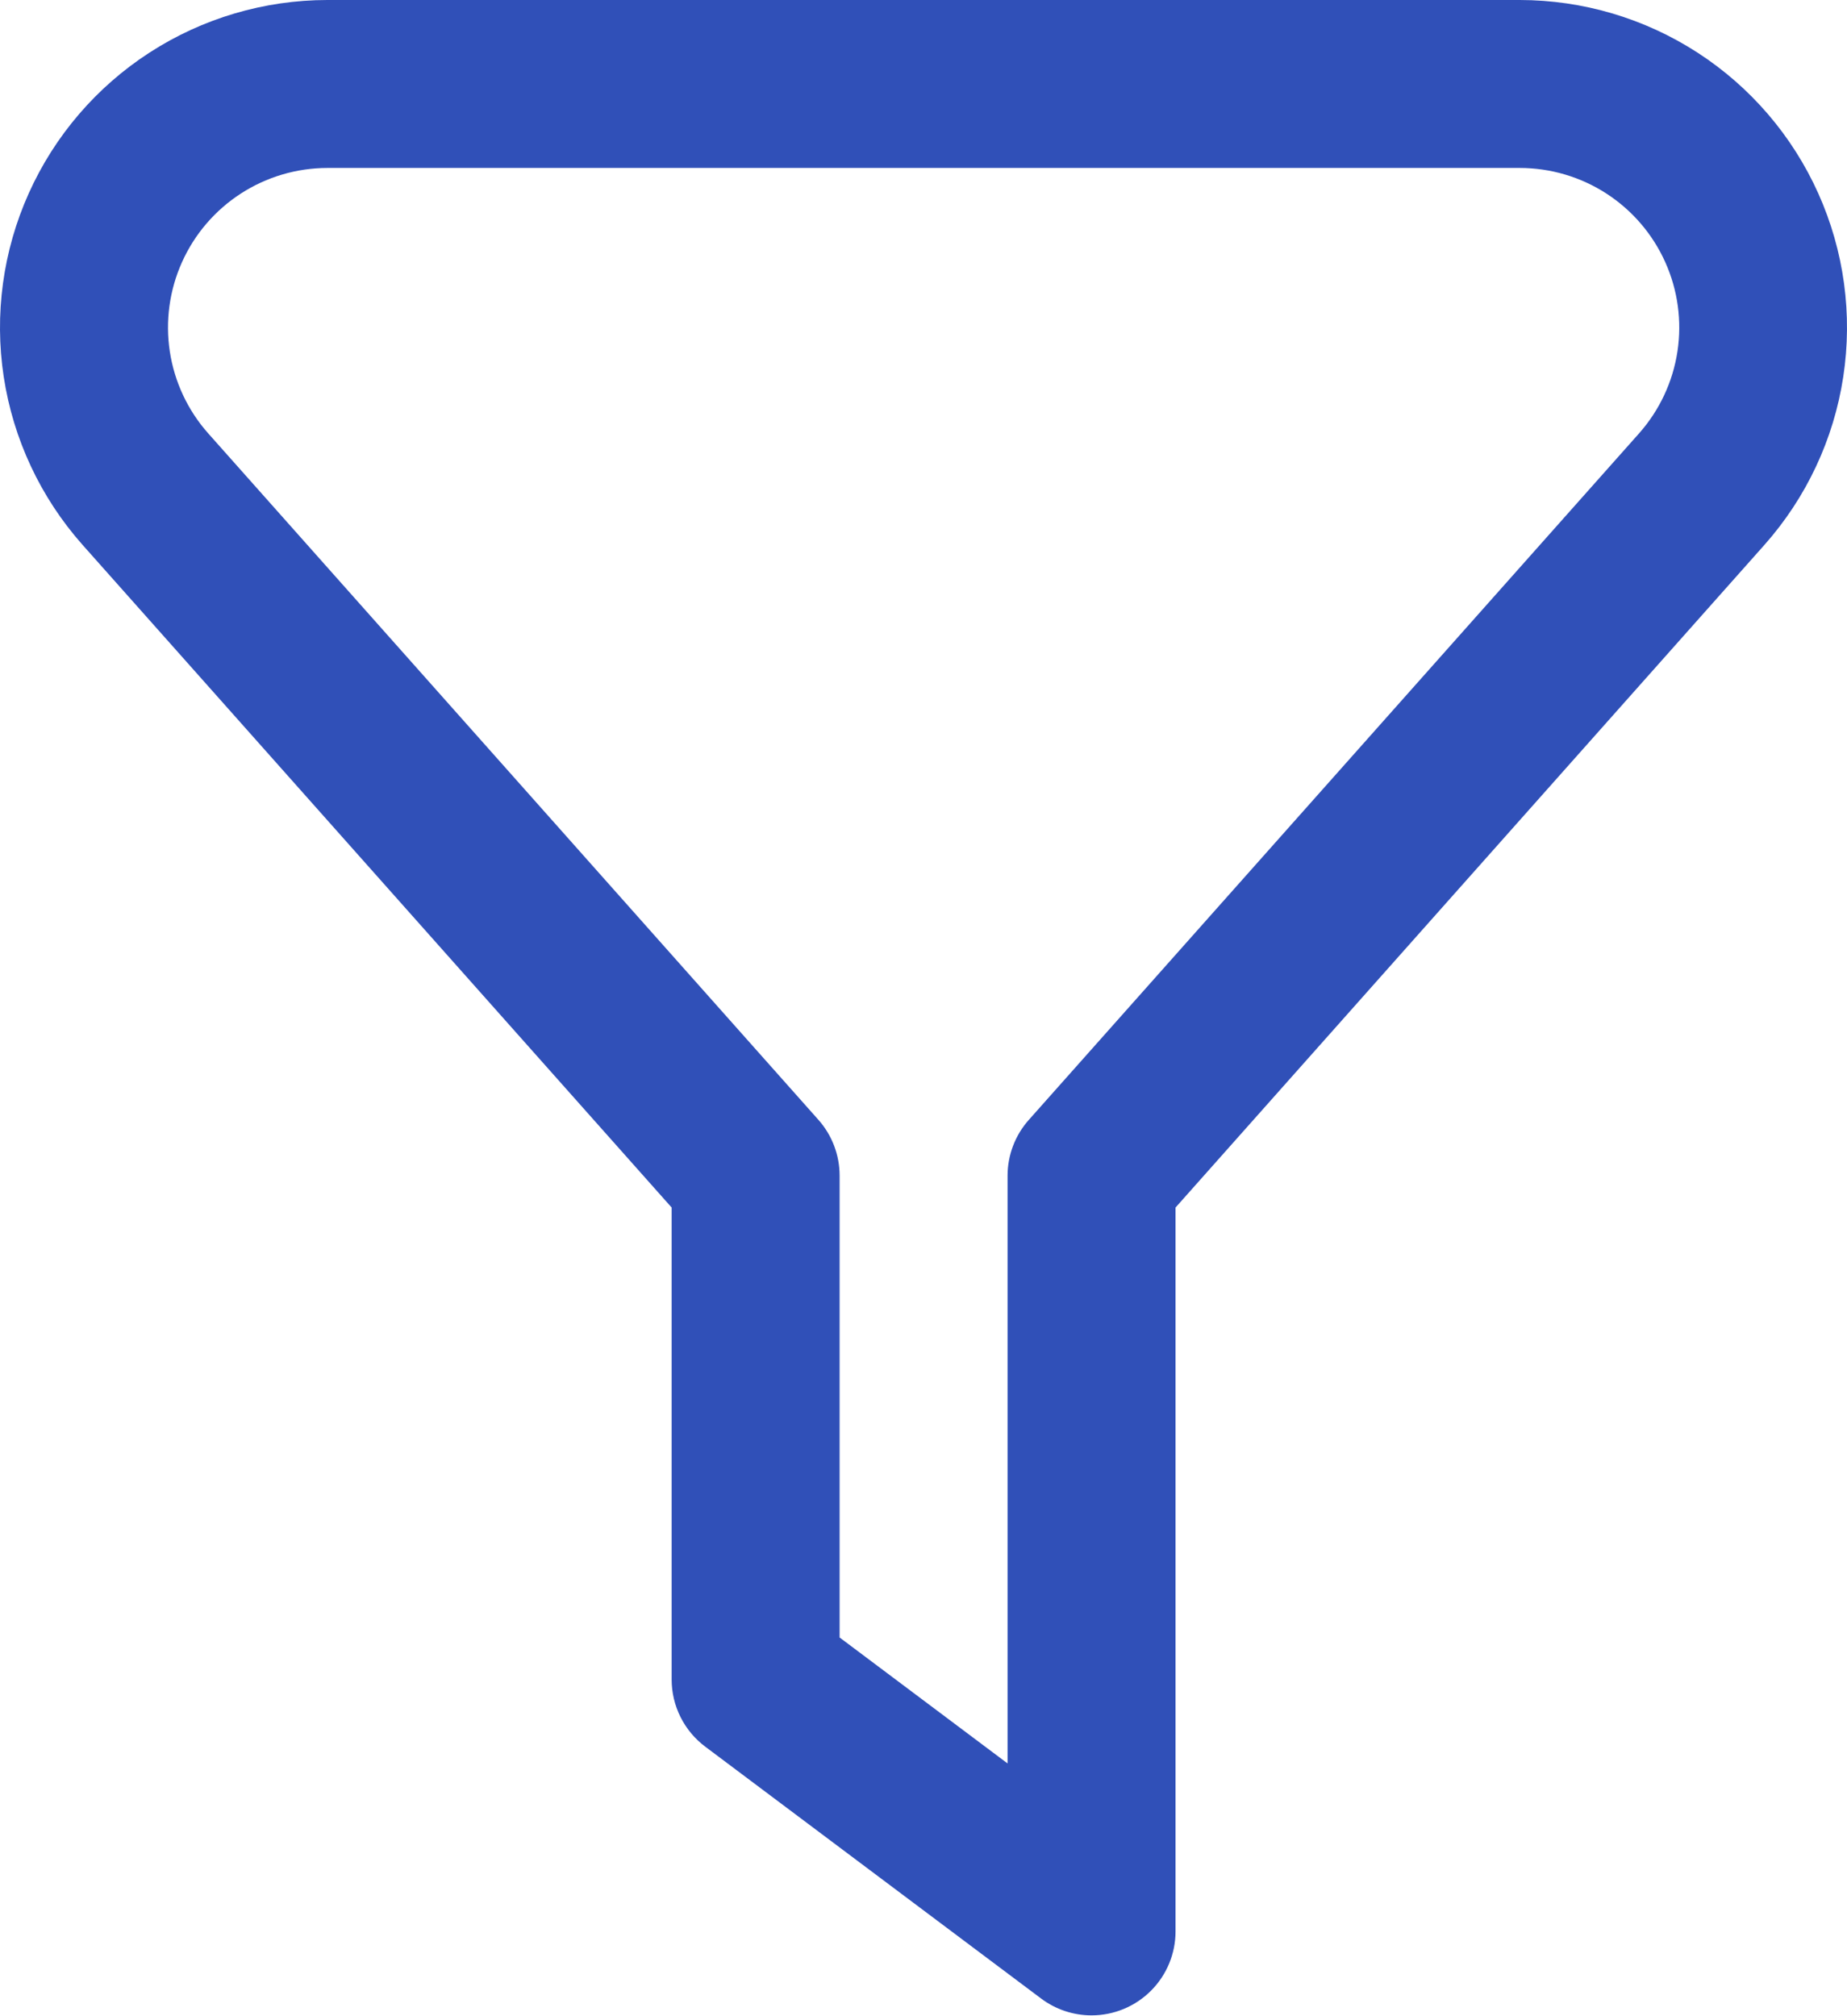 <?xml version="1.0" encoding="UTF-8"?> <svg xmlns="http://www.w3.org/2000/svg" width="120" height="131" viewBox="0 0 120 131" fill="none"> <path d="M70.918 130.951C69.738 130.951 68.589 130.568 67.645 129.86L45.819 113.491C45.142 112.983 44.592 112.324 44.213 111.566C43.834 110.808 43.637 109.973 43.637 109.126V78.461L5.356 35.395C2.637 32.328 0.862 28.541 0.243 24.489C-0.375 20.437 0.19 16.293 1.871 12.555C3.551 8.817 6.275 5.643 9.716 3.416C13.157 1.189 17.168 0.003 21.266 0H98.745C102.844 0.005 106.853 1.193 110.293 3.422C113.732 5.65 116.454 8.825 118.133 12.564C119.812 16.302 120.375 20.446 119.755 24.497C119.136 28.549 117.359 32.334 114.64 35.4L76.375 78.461V125.495C76.375 126.942 75.8 128.33 74.776 129.353C73.753 130.376 72.365 130.951 70.918 130.951ZM54.55 106.398L65.462 114.582V76.388C65.463 75.052 65.954 73.763 66.843 72.765L106.499 28.149C107.821 26.654 108.684 24.81 108.984 22.837C109.284 20.864 109.008 18.847 108.189 17.027C107.37 15.207 106.044 13.662 104.369 12.577C102.694 11.493 100.741 10.915 98.745 10.913H21.266C19.272 10.916 17.32 11.494 15.646 12.578C13.972 13.662 12.646 15.207 11.828 17.026C11.009 18.844 10.733 20.861 11.032 22.833C11.331 24.805 12.192 26.649 13.513 28.143L53.175 72.765C54.061 73.764 54.55 75.053 54.55 76.388V106.398Z" fill="#3050B8"></path> </svg> 